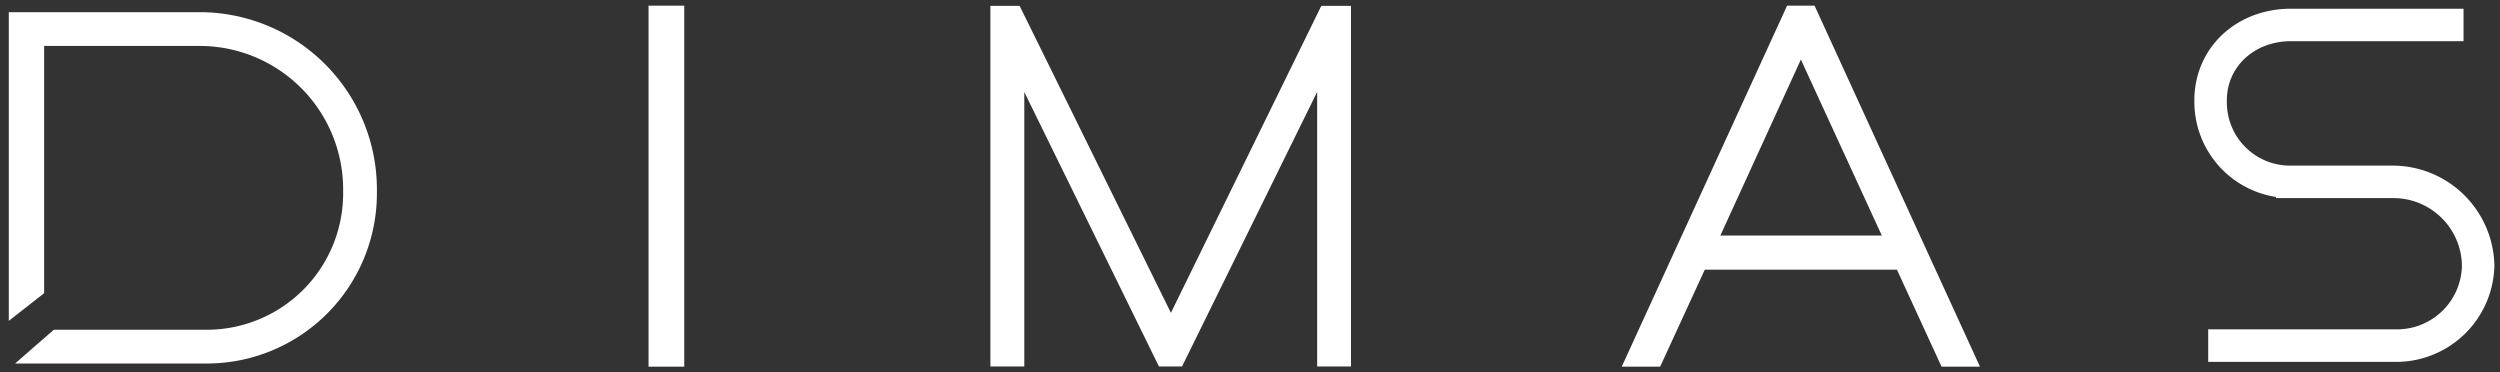 <svg xmlns="http://www.w3.org/2000/svg" width="221.279" height="32.955" viewBox="0 0 221.279 32.955">
  <rect x="0" y="0" width="221.279" height="32.955" fill="#333333" stroke="none"/>
  <g id="Componente_6_1" data-name="Componente 6 – 1" transform="translate(0.779 0.5)">
    <path id="União_47" data-name="União 47" d="M171.073,31.955l-3.951-8.585H150.114l-3.951,8.585h-3.4L157.4,0h2.431l14.641,31.955Zm-19.58-11.608h14.291L158.62,4.771ZM56.625,31.954V0h3.159V31.954Zm59.18-.019V7.634l-11.958,24.3H101.8L89.883,7.644V31.935h-3V.019h2.587l13.39,27.171L116.171.019H118.8V31.935ZM.555,31.676l3.427-2.989H17.469A12.073,12.073,0,0,0,29.593,16.694v-.515A12.7,12.7,0,0,0,16.845,3.567H3.128V25.451L0,27.9V.578H16.845a15.687,15.687,0,0,1,15.736,15.6v.515A15.065,15.065,0,0,1,17.469,31.676Zm194.117-.149V28.651h16.782a5.745,5.745,0,0,0,5.673-5.522v-.26a6.065,6.065,0,0,0-5.984-5.835H200.673v-.1a8.524,8.524,0,0,1-7.225-8.3V8.379c0-4.622,3.68-8.108,8.559-8.108h15.265V3.145H202.007c-3.241,0-5.684,2.25-5.684,5.233v.259a5.6,5.6,0,0,0,5.523,5.523h9.3A9.015,9.015,0,0,1,220,22.87v.26a8.7,8.7,0,0,1-8.547,8.4Z" fill="#fff" stroke="rgba(0,0,0,0)" stroke-miterlimit="10" stroke-width="1"/>
  </g>
</svg>
